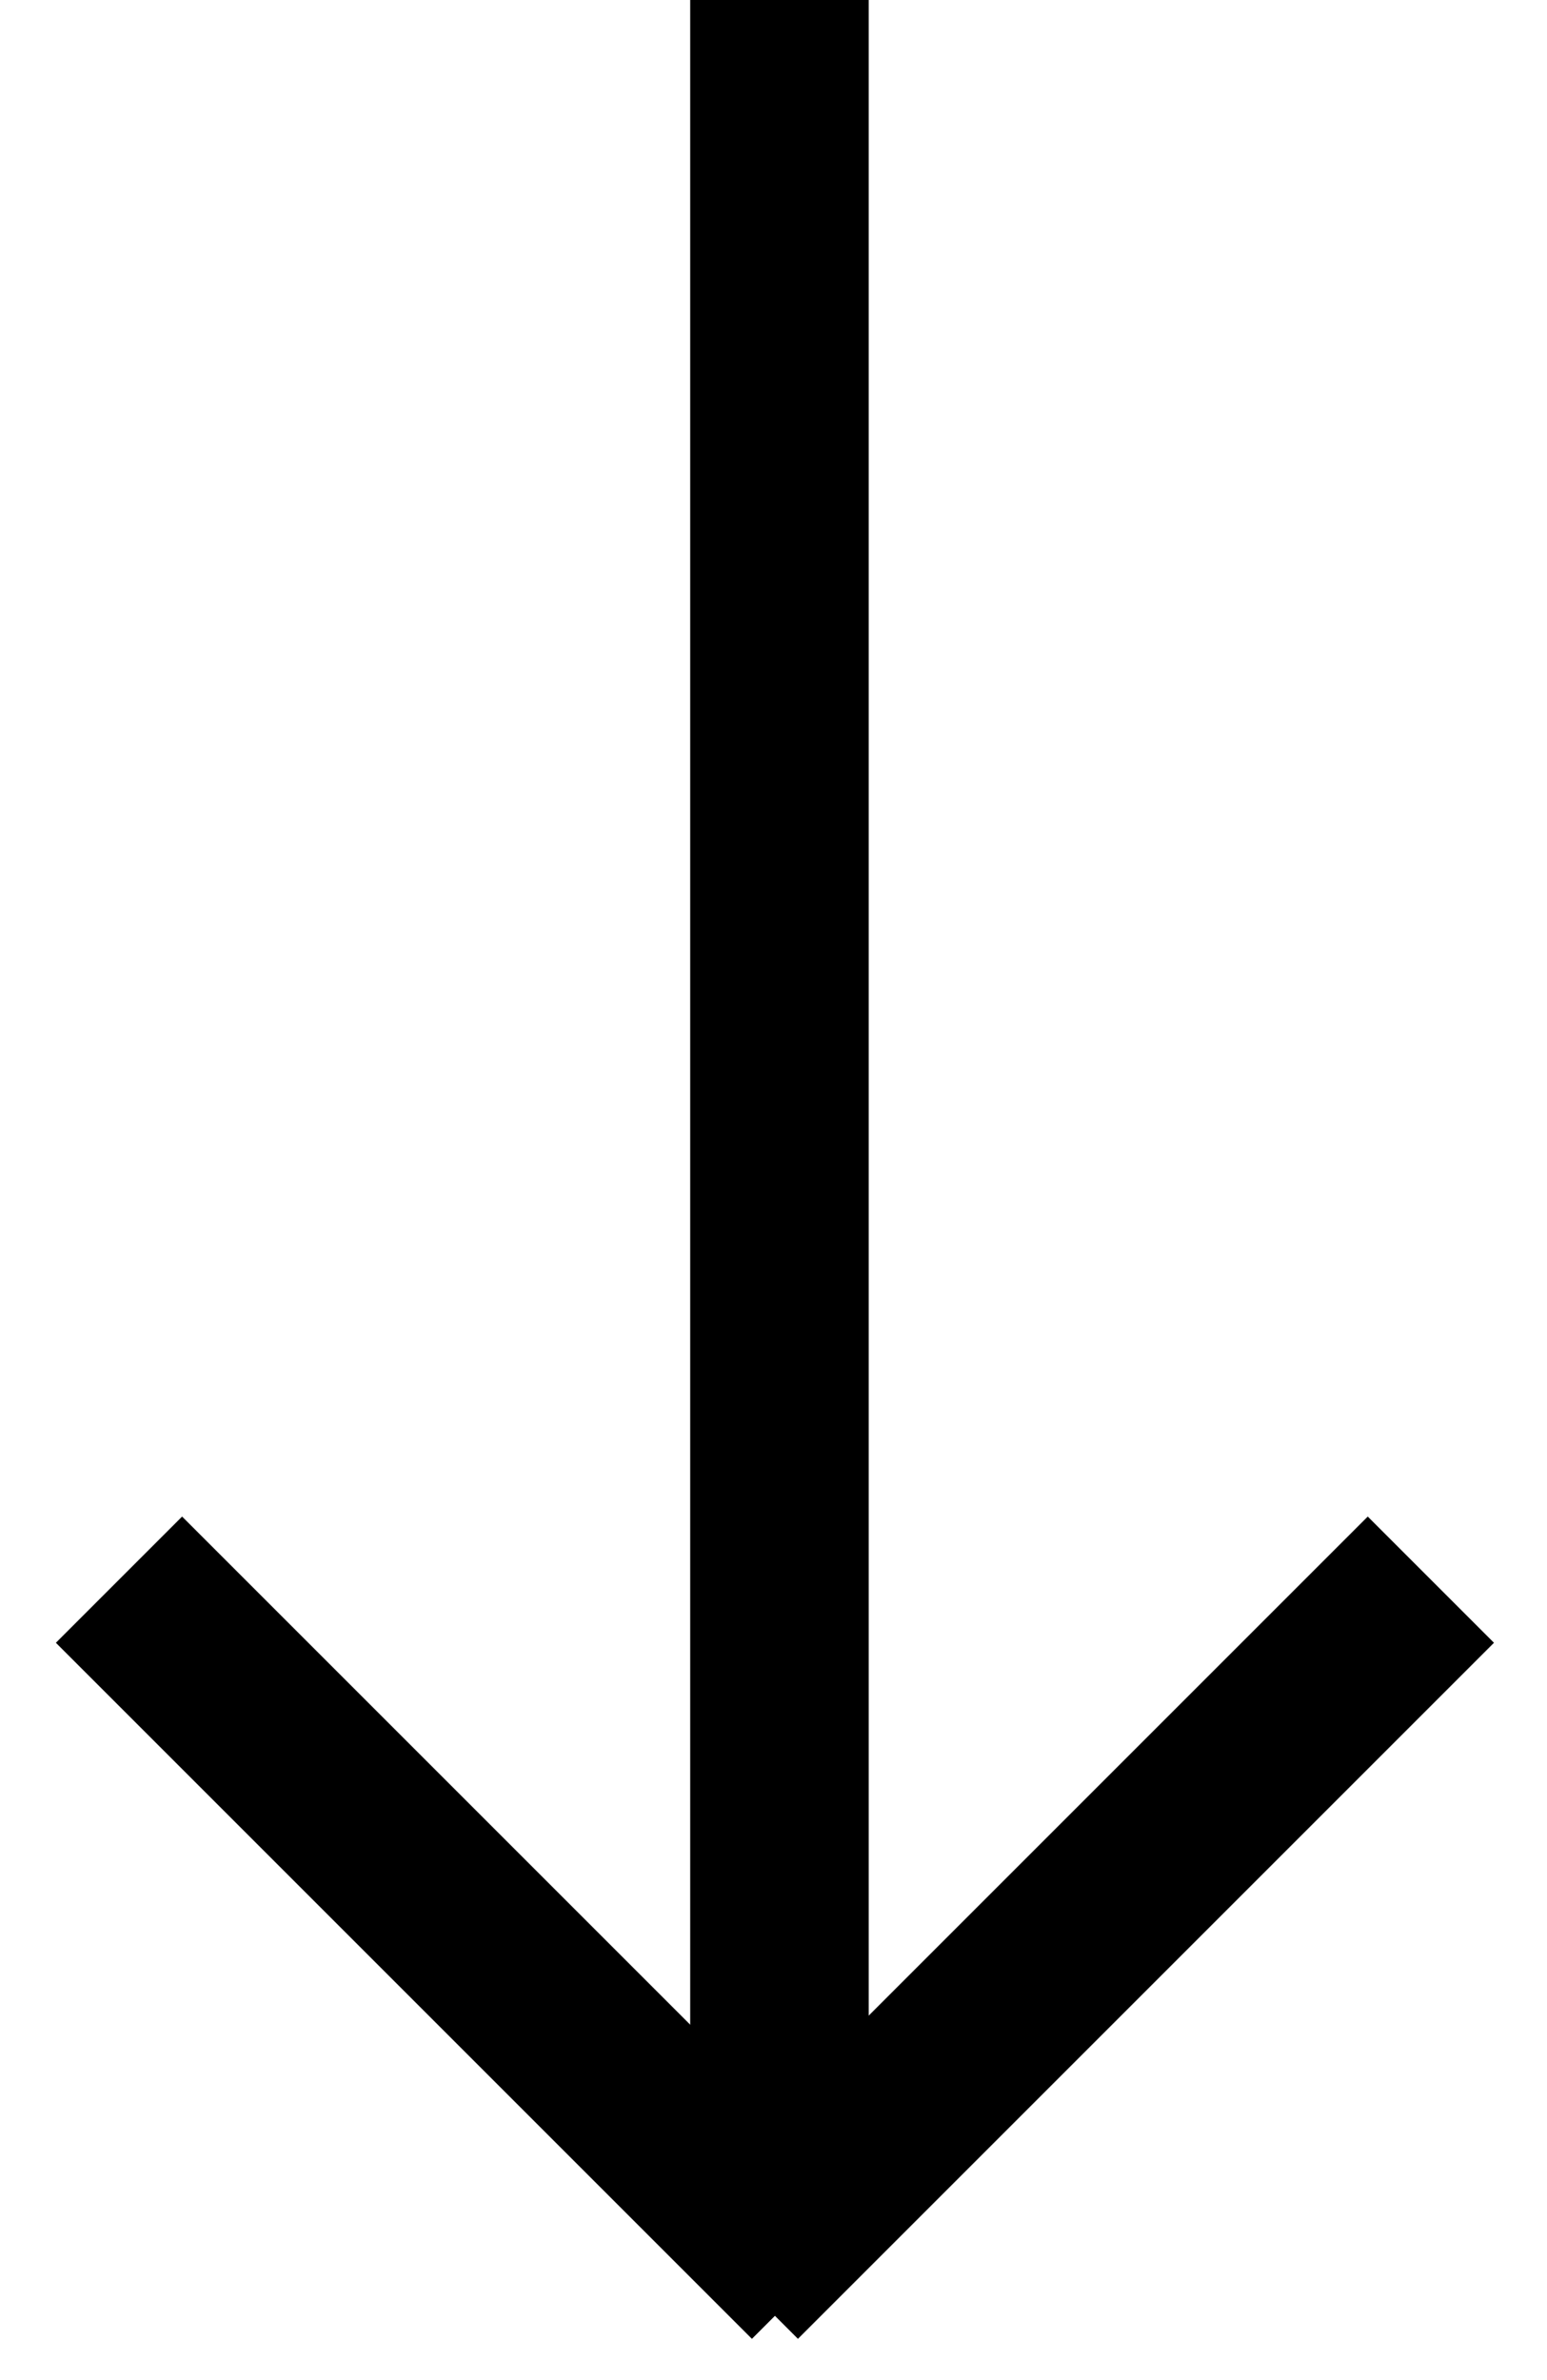 <svg width="13" height="20" viewBox="0 0 13 20" fill="none" xmlns="http://www.w3.org/2000/svg">
<path d="M6.55 0V18.898" stroke="black" stroke-width="1.5" stroke-miterlimit="10"/>
<path d="M12.024 13.274L6.175 19.123" stroke="black" stroke-width="1.5" stroke-miterlimit="10"/>
<path d="M1 13.274L6.849 19.123" stroke="black" stroke-width="1.5" stroke-miterlimit="10"/>
</svg>
